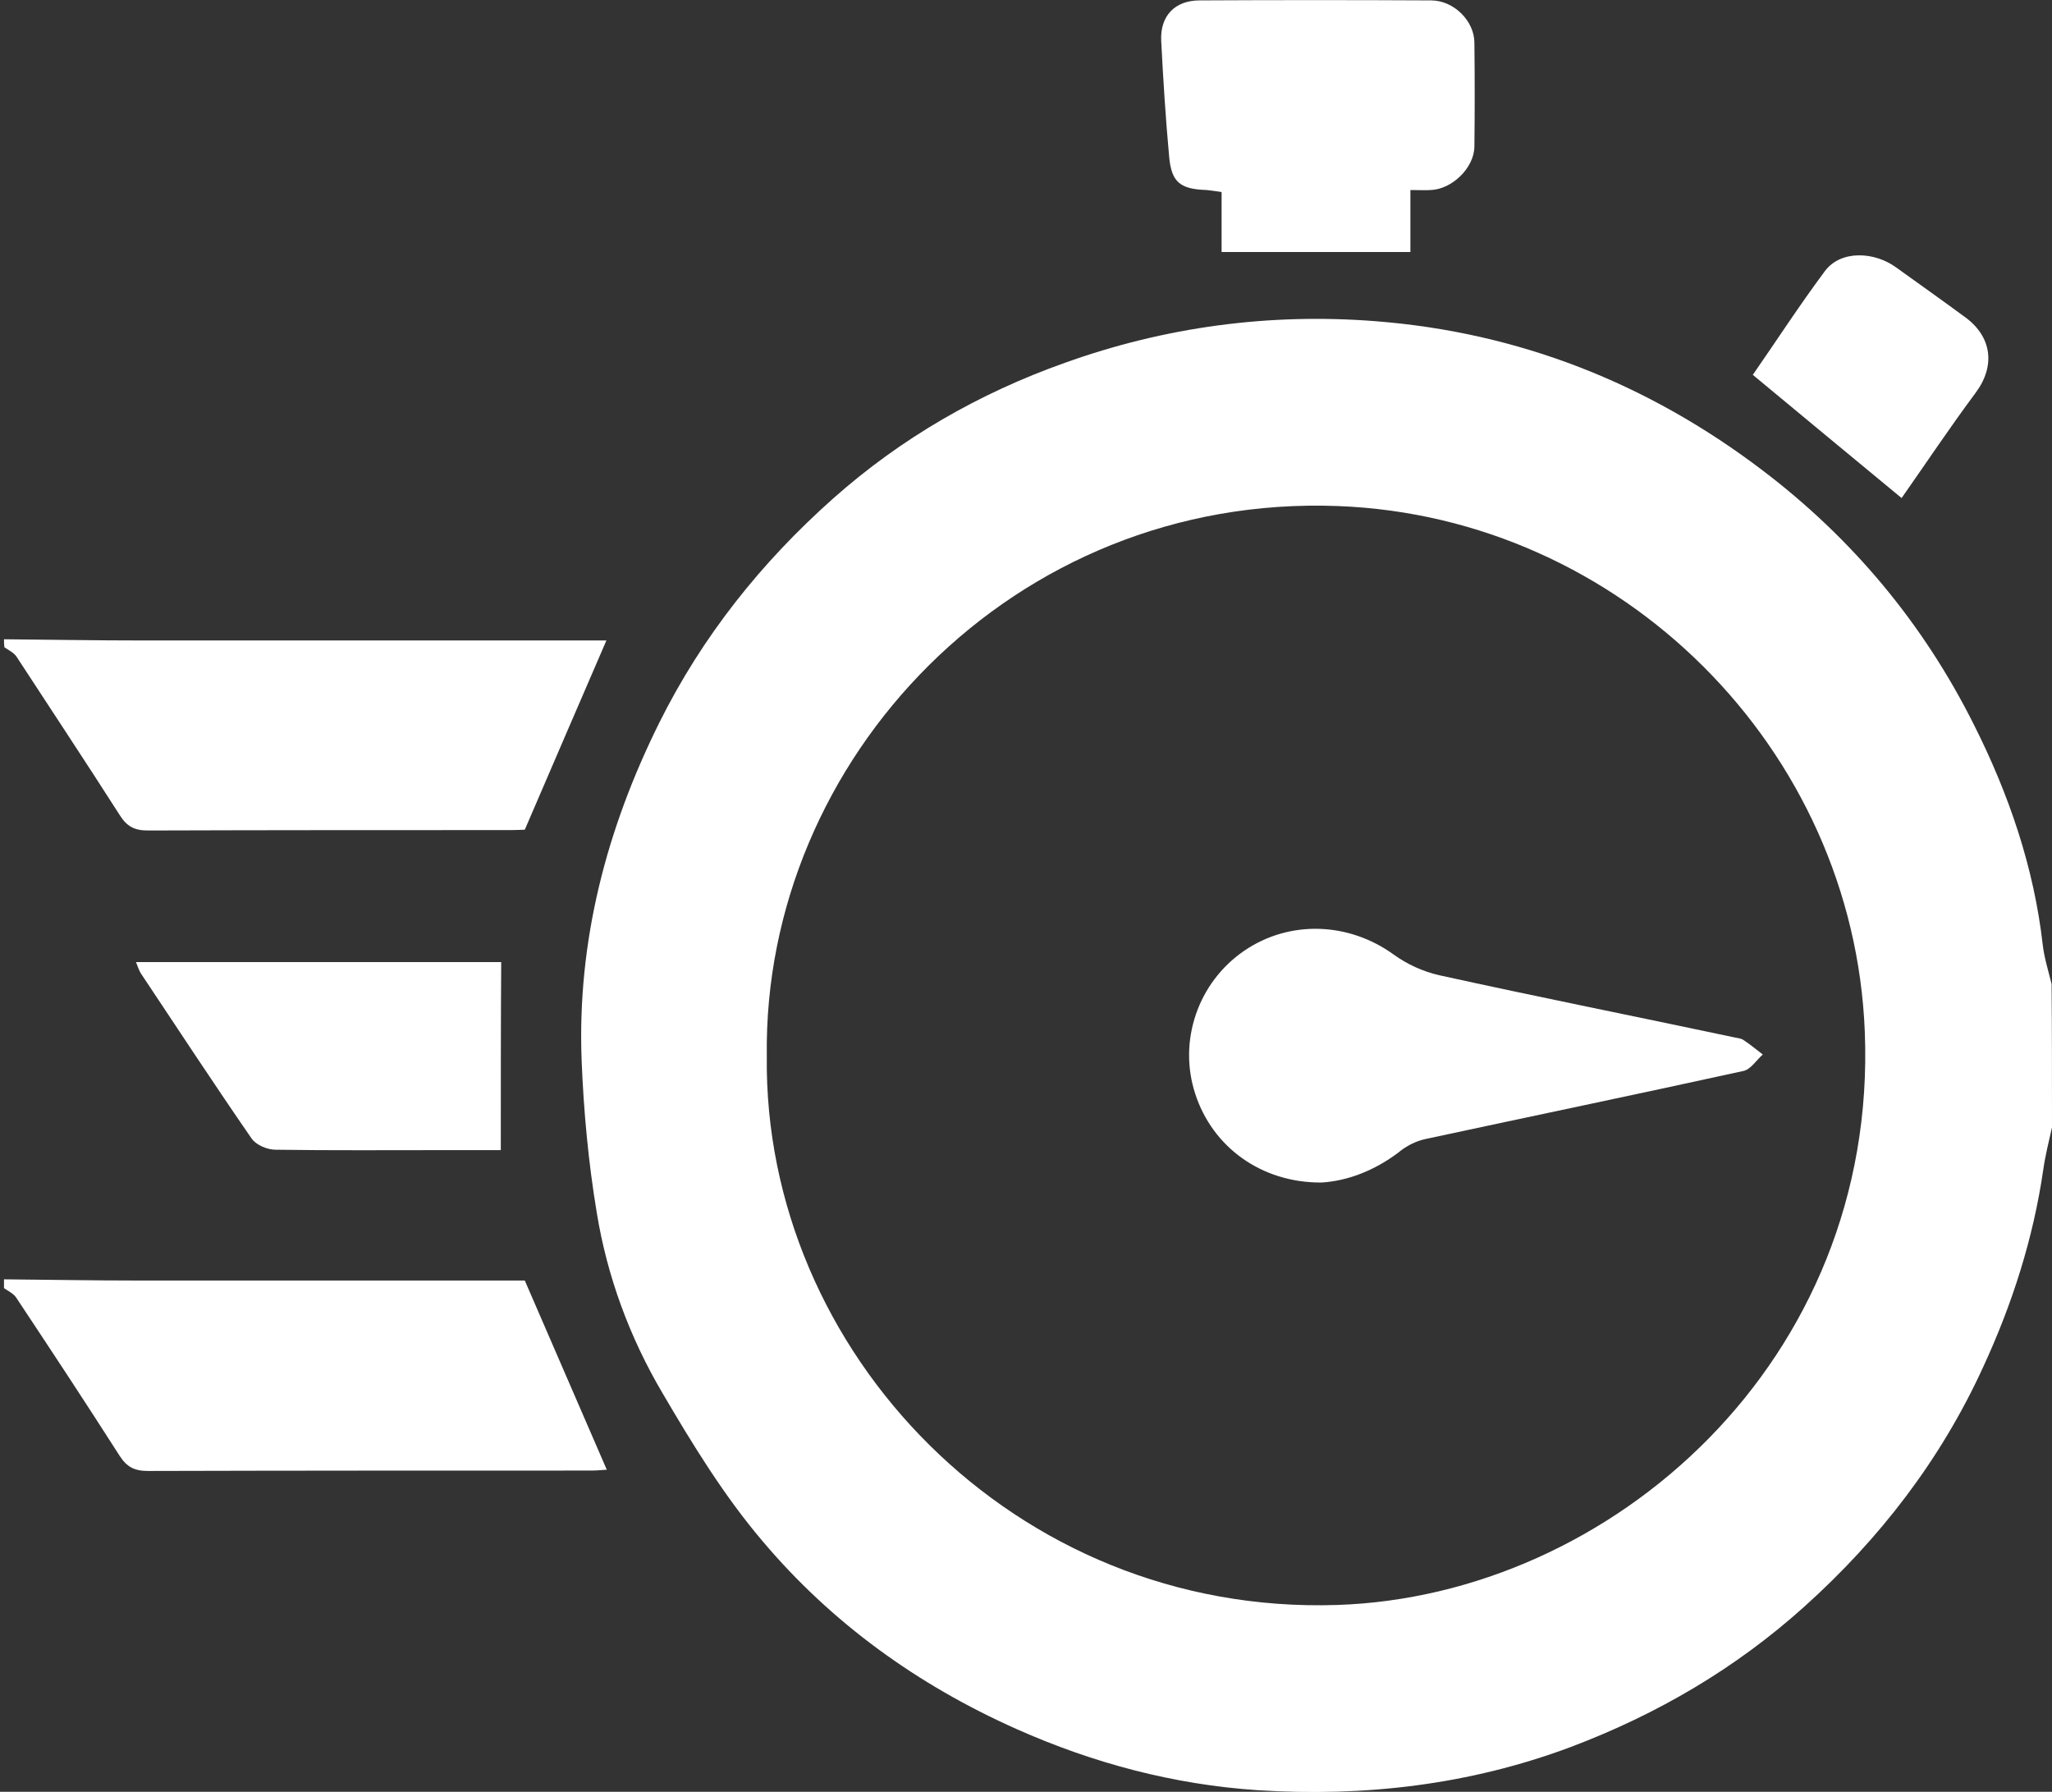 <?xml version="1.0" encoding="utf-8"?>
<!-- Generator: Adobe Illustrator 21.0.1, SVG Export Plug-In . SVG Version: 6.00 Build 0)  -->
<svg version="1.1" id="Ebene_1" xmlns="http://www.w3.org/2000/svg" xmlns:xlink="http://www.w3.org/1999/xlink" x="0px" y="0px"
	 viewBox="0 0 513 447.9" style="enable-background:new 0 0 513 447.9;" xml:space="preserve">
<rect x="0" y="0" width="513" height="447.9" fill="#333333" stroke="none"/>
<style type="text/css">
	.st0{fill:#FFFFFF;}
</style>
<g class="st0">
	<g>
		<path d="M513,281.8c-0.8,3.6-1.7,7.1-2.2,10.7c-2.5,17.1-7.7,33.4-15,49.2c-10.6,23.2-25.9,43-44.7,59.9
			c-17.1,15.4-36.7,26.9-58.4,35.1c-25.4,9.5-51.6,12.5-78.3,10.8c-20.9-1.4-41-6.7-60.3-15.3c-24.7-11-46.2-26.5-63.5-47
			c-9.6-11.3-17.5-24.2-25-37c-8.2-13.9-13.8-29.1-16.4-45c-2.1-12.6-3.3-25.5-3.8-38.3c-1.1-29.7,6.2-57.6,19.4-84.2
			c10.8-21.7,25.6-40.2,43.5-56.1c17-15.1,36.5-26.3,57.9-33.9c25.1-9,51.2-12.5,77.8-10.4c35.7,2.8,67.9,15.5,96.4,37.1
			c22.6,17.1,40.4,38.4,53.1,63.8c8.7,17.3,15,35.6,17.2,55.1c0.4,3.3,1.4,6.4,2.2,9.7C513,257.8,513,269.8,513,281.8z M191.7,264
			c-0.9,73.8,61.9,139.8,142.5,137.2c68.6-2.2,135.3-61,132-143.3c-2.8-70.8-60.8-128.7-131.7-131.4
			C253.3,123.4,190.7,189.8,191.7,264z"/>
		<path d="M1,319.8c11.3,0.1,22.6,0.3,34,0.3c30.7,0,61.3,0,92,0c1.7,0,3.3,0,4.2,0c7,16.1,13.7,31.6,20.5,47.3
			c-0.8,0-2.2,0.2-3.7,0.2c-37,0-74,0-111,0.1c-3.4,0-5.3-1-7.1-3.8c-8.5-13.3-17.2-26.5-25.9-39.6c-0.7-1-2-1.6-3-2.3
			C1,321.1,1,320.5,1,319.8z"/>
		<path d="M1,159.8c11.5,0.1,23,0.3,34.4,0.3c37.3,0,74.6,0,111.9,0c1.5,0,2.9,0,4.3,0c-6.8,15.8-13.5,31.2-20.4,47.3
			c-0.4,0-1.9,0.1-3.3,0.1c-30.3,0-60.6,0-90.9,0.1c-3.4,0-5.3-1-7.1-3.9c-8.5-13.3-17.2-26.4-25.8-39.6c-0.7-1-2-1.6-3-2.3
			C1,161.1,1,160.5,1,159.8z"/>
		<path d="M352.6,47.5c0,5.7,0,10.7,0,15.5c-15.9,0-31.3,0-47.2,0c0-4.9,0-9.8,0-15c-1.5-0.2-2.6-0.4-3.7-0.5
			c-6.6-0.2-8.8-1.9-9.4-8.2c-0.9-9.7-1.5-19.4-2-29.1C290,4,293.7,0.1,299.9,0.1c19.3-0.1,38.6-0.1,57.9,0
			c5.6,0,10.8,5.1,10.8,10.6c0.1,8.7,0.1,17.3,0,26c-0.1,5.3-5.6,10.6-10.9,10.8C356.3,47.6,354.8,47.5,352.6,47.5z"/>
		<path d="M125.2,287.5c-4.7,0-9.5,0-14.3,0c-14,0-28,0.1-42-0.1c-2.1,0-4.9-1.2-6-2.8c-9.4-13.6-18.5-27.5-27.7-41.3
			c-0.4-0.7-0.7-1.4-1.2-2.8c30.8,0,61,0,91.3,0C125.2,256.1,125.2,271.5,125.2,287.5z"/>
		<path d="M475.4,124.5c-12.7-10.5-24.8-20.5-37.2-30.8c5.7-8.2,11.6-17.3,18-25.9c4-5.4,12.5-4.9,17.9-0.9
			c5.7,4.1,11.5,8.2,17.2,12.4c6.7,4.9,7.6,12.2,2.6,18.9C487.5,106.8,481.5,115.8,475.4,124.5z"/>
		<path d="M330.4,295.6c-15.1,0.1-27.3-8.9-31.6-22.2c-4.3-13.2,0.7-27.8,12.2-35.7c11.4-7.8,26.2-7.2,37.4,0.9
			c3.3,2.4,7.4,4.3,11.5,5.2c24.5,5.4,49.1,10.3,73.6,15.5c0.8,0.2,1.7,0.2,2.4,0.7c1.7,1.1,3.2,2.4,4.8,3.6c-1.6,1.4-3,3.7-4.8,4.1
			c-26.4,5.8-52.9,11.3-79.4,17c-2.5,0.5-5,1.8-6.9,3.4C343.5,292.7,336.8,295.2,330.4,295.6z"/>
	</g>
</g>
</svg>
